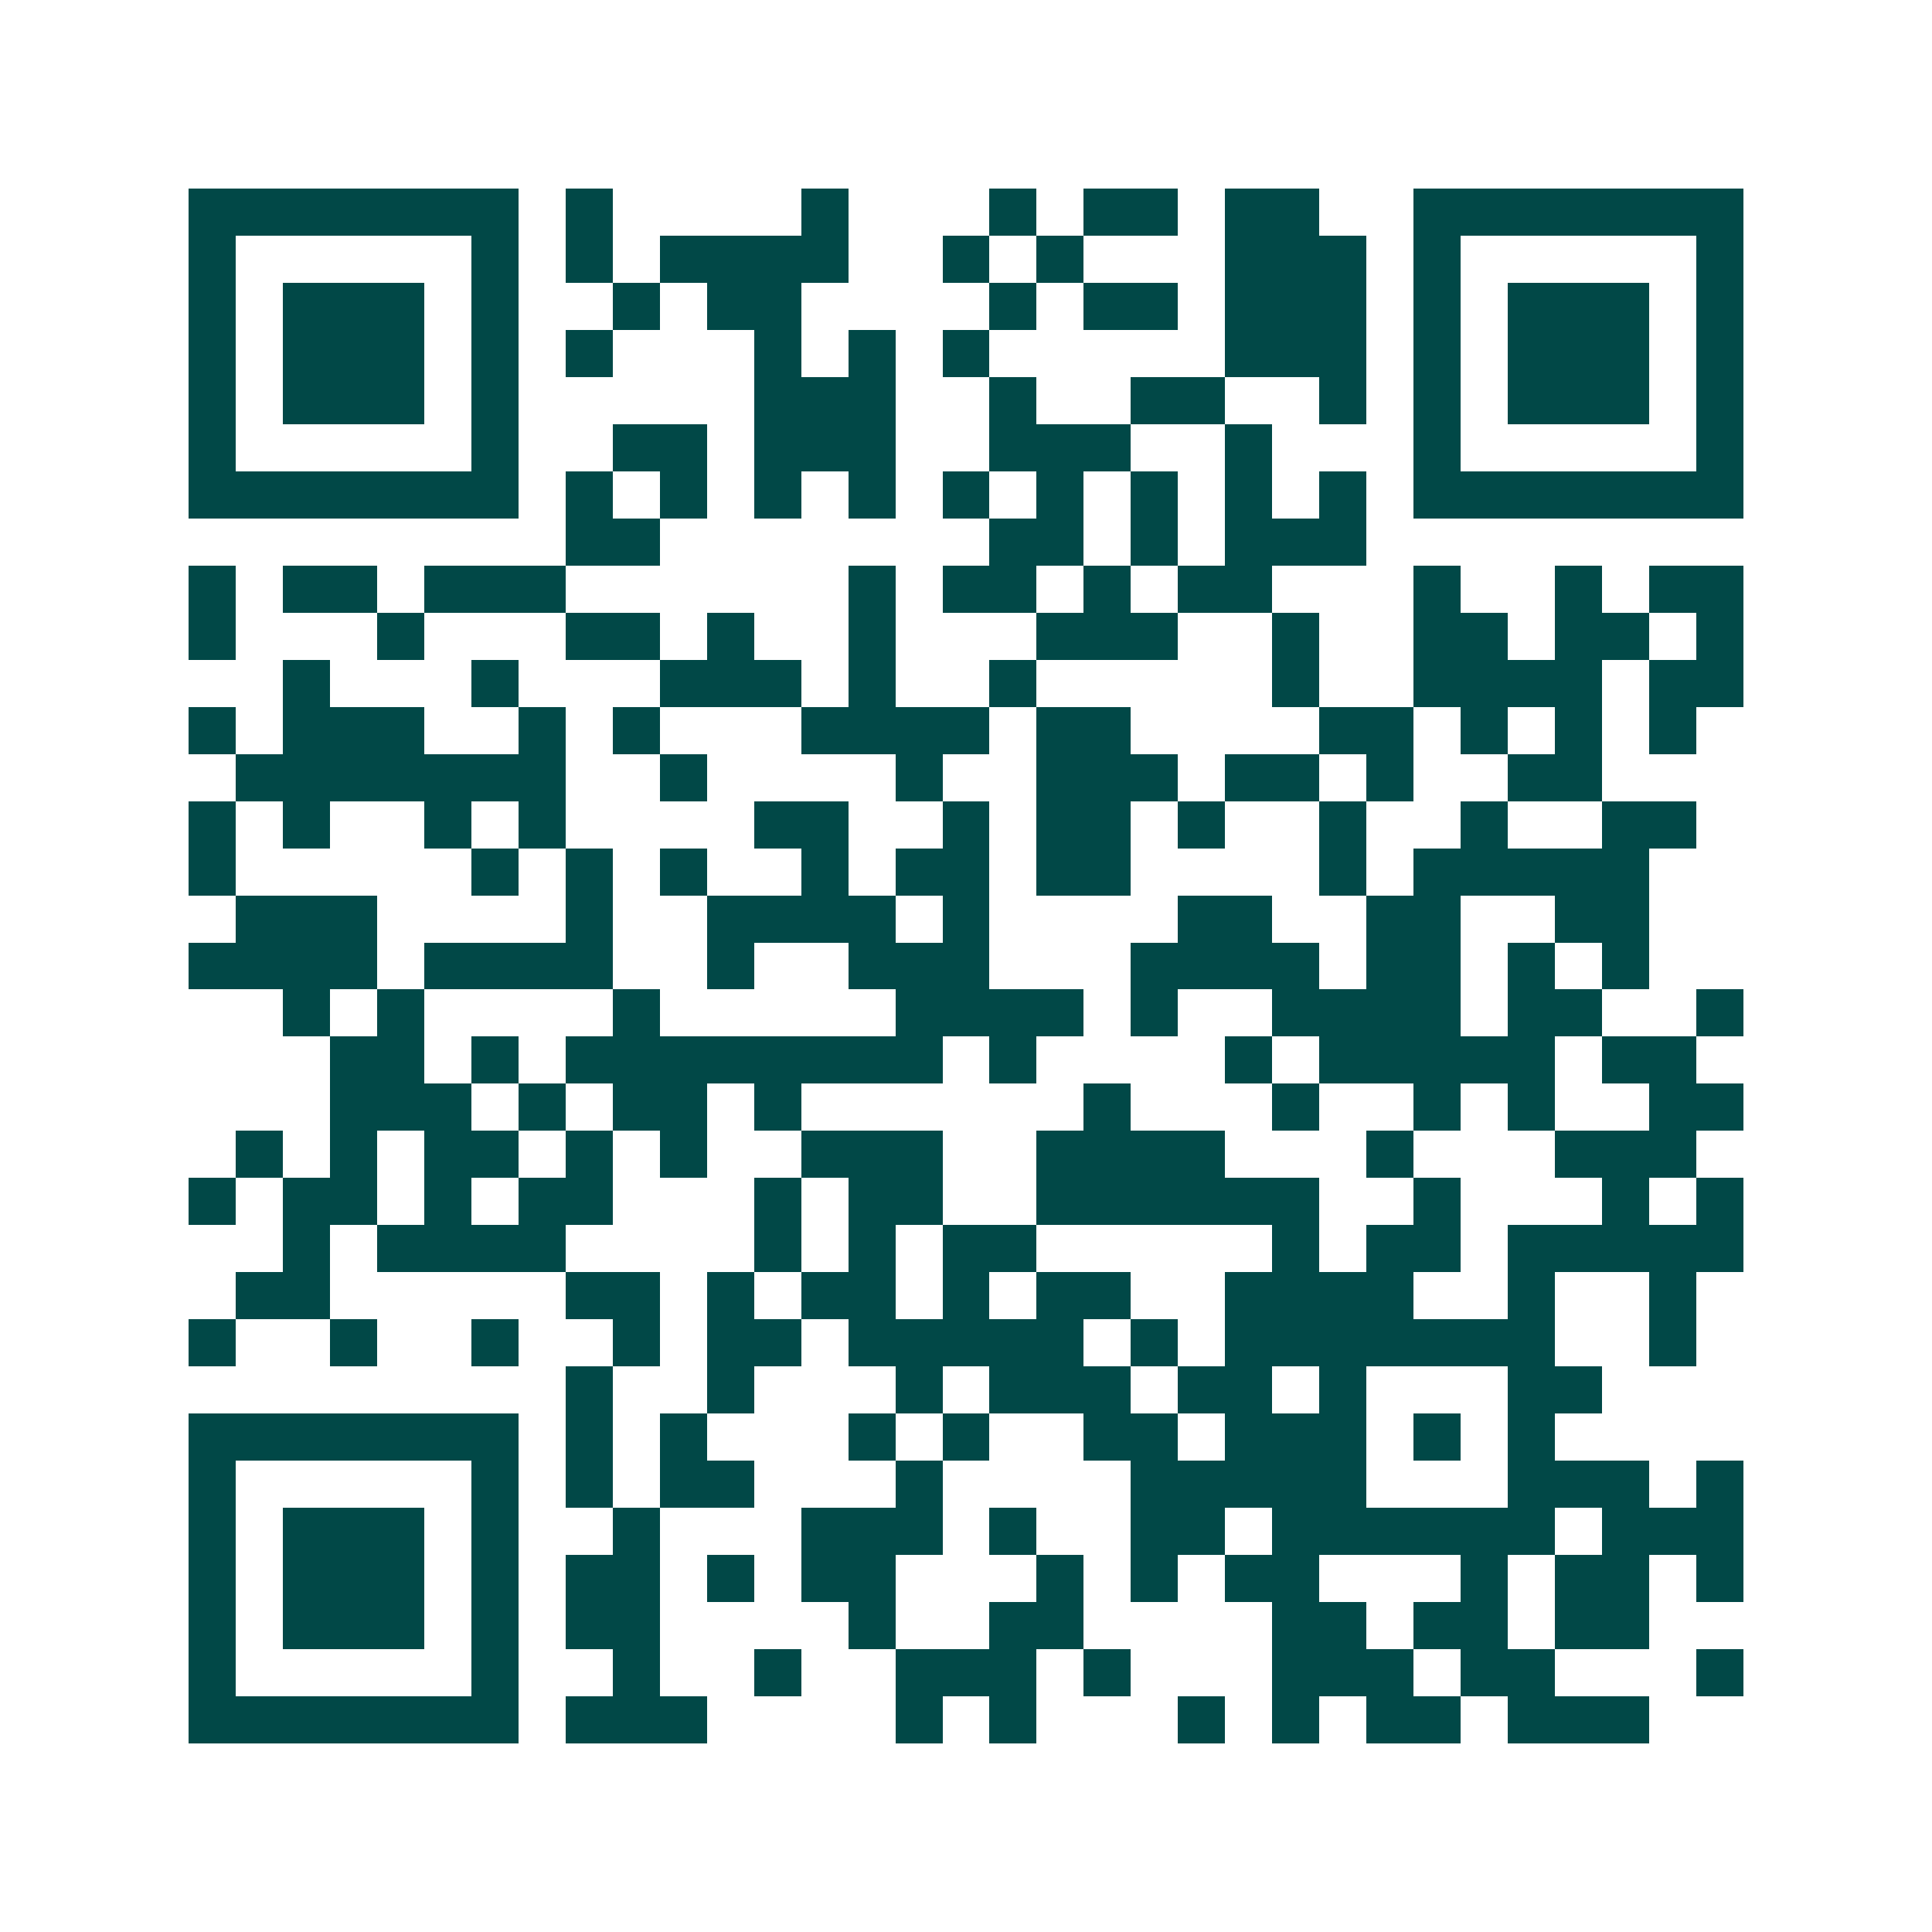 <svg xmlns="http://www.w3.org/2000/svg" width="200" height="200" viewBox="0 0 41 41" shape-rendering="crispEdges"><path fill="#ffffff" d="M0 0h41v41H0z"/><path stroke="#014847" d="M4 4.5h7m1 0h1m4 0h1m3 0h1m1 0h2m1 0h2m2 0h7M4 5.5h1m5 0h1m1 0h1m1 0h4m2 0h1m1 0h1m3 0h3m1 0h1m5 0h1M4 6.5h1m1 0h3m1 0h1m2 0h1m1 0h2m4 0h1m1 0h2m1 0h3m1 0h1m1 0h3m1 0h1M4 7.5h1m1 0h3m1 0h1m1 0h1m3 0h1m1 0h1m1 0h1m5 0h3m1 0h1m1 0h3m1 0h1M4 8.5h1m1 0h3m1 0h1m5 0h3m2 0h1m2 0h2m2 0h1m1 0h1m1 0h3m1 0h1M4 9.5h1m5 0h1m2 0h2m1 0h3m2 0h3m2 0h1m3 0h1m5 0h1M4 10.5h7m1 0h1m1 0h1m1 0h1m1 0h1m1 0h1m1 0h1m1 0h1m1 0h1m1 0h1m1 0h7M12 11.5h2m7 0h2m1 0h1m1 0h3M4 12.5h1m1 0h2m1 0h3m6 0h1m1 0h2m1 0h1m1 0h2m3 0h1m2 0h1m1 0h2M4 13.5h1m3 0h1m3 0h2m1 0h1m2 0h1m3 0h3m2 0h1m2 0h2m1 0h2m1 0h1M6 14.5h1m3 0h1m3 0h3m1 0h1m2 0h1m5 0h1m2 0h4m1 0h2M4 15.5h1m1 0h3m2 0h1m1 0h1m3 0h4m1 0h2m4 0h2m1 0h1m1 0h1m1 0h1M5 16.5h7m2 0h1m4 0h1m2 0h3m1 0h2m1 0h1m2 0h2M4 17.5h1m1 0h1m2 0h1m1 0h1m4 0h2m2 0h1m1 0h2m1 0h1m2 0h1m2 0h1m2 0h2M4 18.5h1m5 0h1m1 0h1m1 0h1m2 0h1m1 0h2m1 0h2m4 0h1m1 0h5M5 19.5h3m4 0h1m2 0h4m1 0h1m4 0h2m2 0h2m2 0h2M4 20.5h4m1 0h4m2 0h1m2 0h3m3 0h4m1 0h2m1 0h1m1 0h1M6 21.5h1m1 0h1m4 0h1m5 0h4m1 0h1m2 0h4m1 0h2m2 0h1M7 22.5h2m1 0h1m1 0h8m1 0h1m4 0h1m1 0h5m1 0h2M7 23.5h3m1 0h1m1 0h2m1 0h1m6 0h1m3 0h1m2 0h1m1 0h1m2 0h2M5 24.5h1m1 0h1m1 0h2m1 0h1m1 0h1m2 0h3m2 0h4m3 0h1m3 0h3M4 25.5h1m1 0h2m1 0h1m1 0h2m3 0h1m1 0h2m2 0h6m2 0h1m3 0h1m1 0h1M6 26.5h1m1 0h4m4 0h1m1 0h1m1 0h2m5 0h1m1 0h2m1 0h5M5 27.5h2m5 0h2m1 0h1m1 0h2m1 0h1m1 0h2m2 0h4m2 0h1m2 0h1M4 28.5h1m2 0h1m2 0h1m2 0h1m1 0h2m1 0h5m1 0h1m1 0h7m2 0h1M12 29.5h1m2 0h1m3 0h1m1 0h3m1 0h2m1 0h1m3 0h2M4 30.5h7m1 0h1m1 0h1m3 0h1m1 0h1m2 0h2m1 0h3m1 0h1m1 0h1M4 31.5h1m5 0h1m1 0h1m1 0h2m3 0h1m4 0h5m3 0h3m1 0h1M4 32.5h1m1 0h3m1 0h1m2 0h1m3 0h3m1 0h1m2 0h2m1 0h6m1 0h3M4 33.5h1m1 0h3m1 0h1m1 0h2m1 0h1m1 0h2m3 0h1m1 0h1m1 0h2m3 0h1m1 0h2m1 0h1M4 34.5h1m1 0h3m1 0h1m1 0h2m4 0h1m2 0h2m4 0h2m1 0h2m1 0h2M4 35.5h1m5 0h1m2 0h1m2 0h1m2 0h3m1 0h1m3 0h3m1 0h2m3 0h1M4 36.5h7m1 0h3m4 0h1m1 0h1m3 0h1m1 0h1m1 0h2m1 0h3"/></svg>
